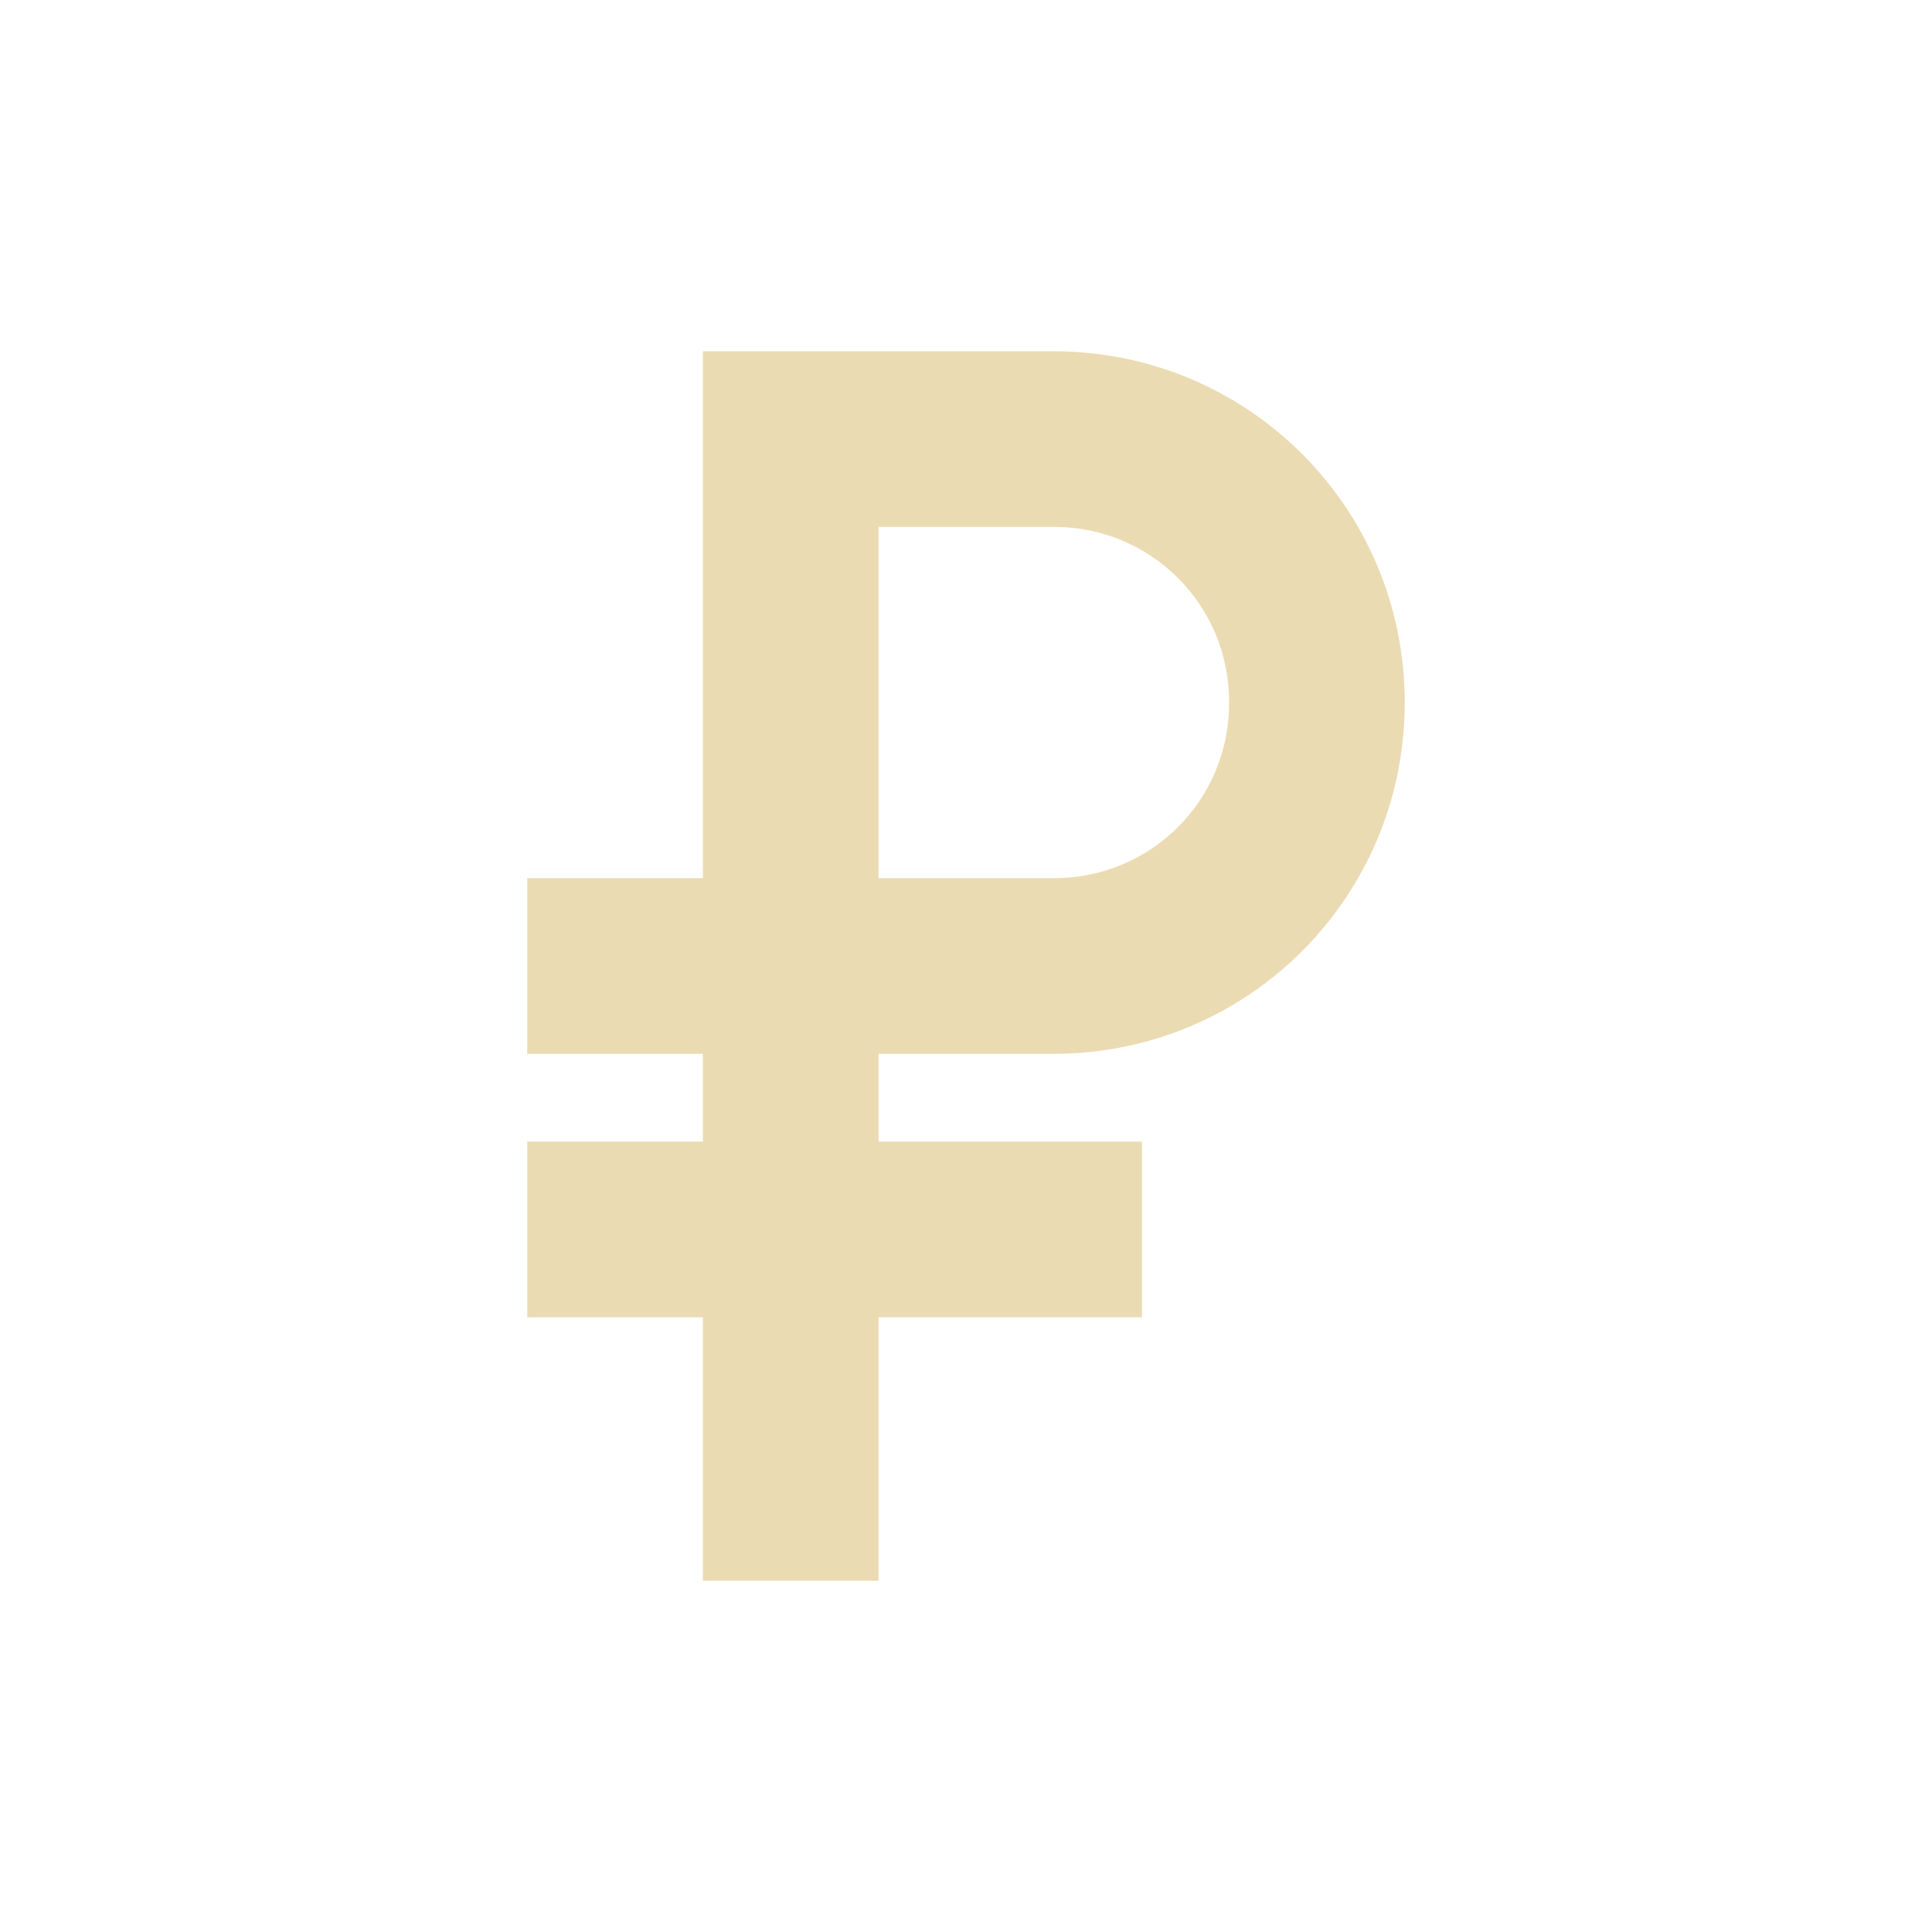 <svg width="22" height="22" version="1.1" xmlns="http://www.w3.org/2000/svg">
  <defs>
    <style id="current-color-scheme" type="text/css">.ColorScheme-Text { color:#ebdbb2; } .ColorScheme-Highlight { color:#458588; }</style>
  </defs>
  <path class="ColorScheme-Text" d="m8.004 4v6h-2v2h2v1h-2v2h2v3h2v-3h3v-2h-3v-1h1.992c2.216 0 4-1.784 4-4s-1.784-4-4-4h-1.992zm2 2h2c1.104 0 1.992 0.888 1.992 1.992v0.016c0 1.104-0.888 1.992-1.992 1.992h-2v-4z" fill="currentColor"/>
</svg>
